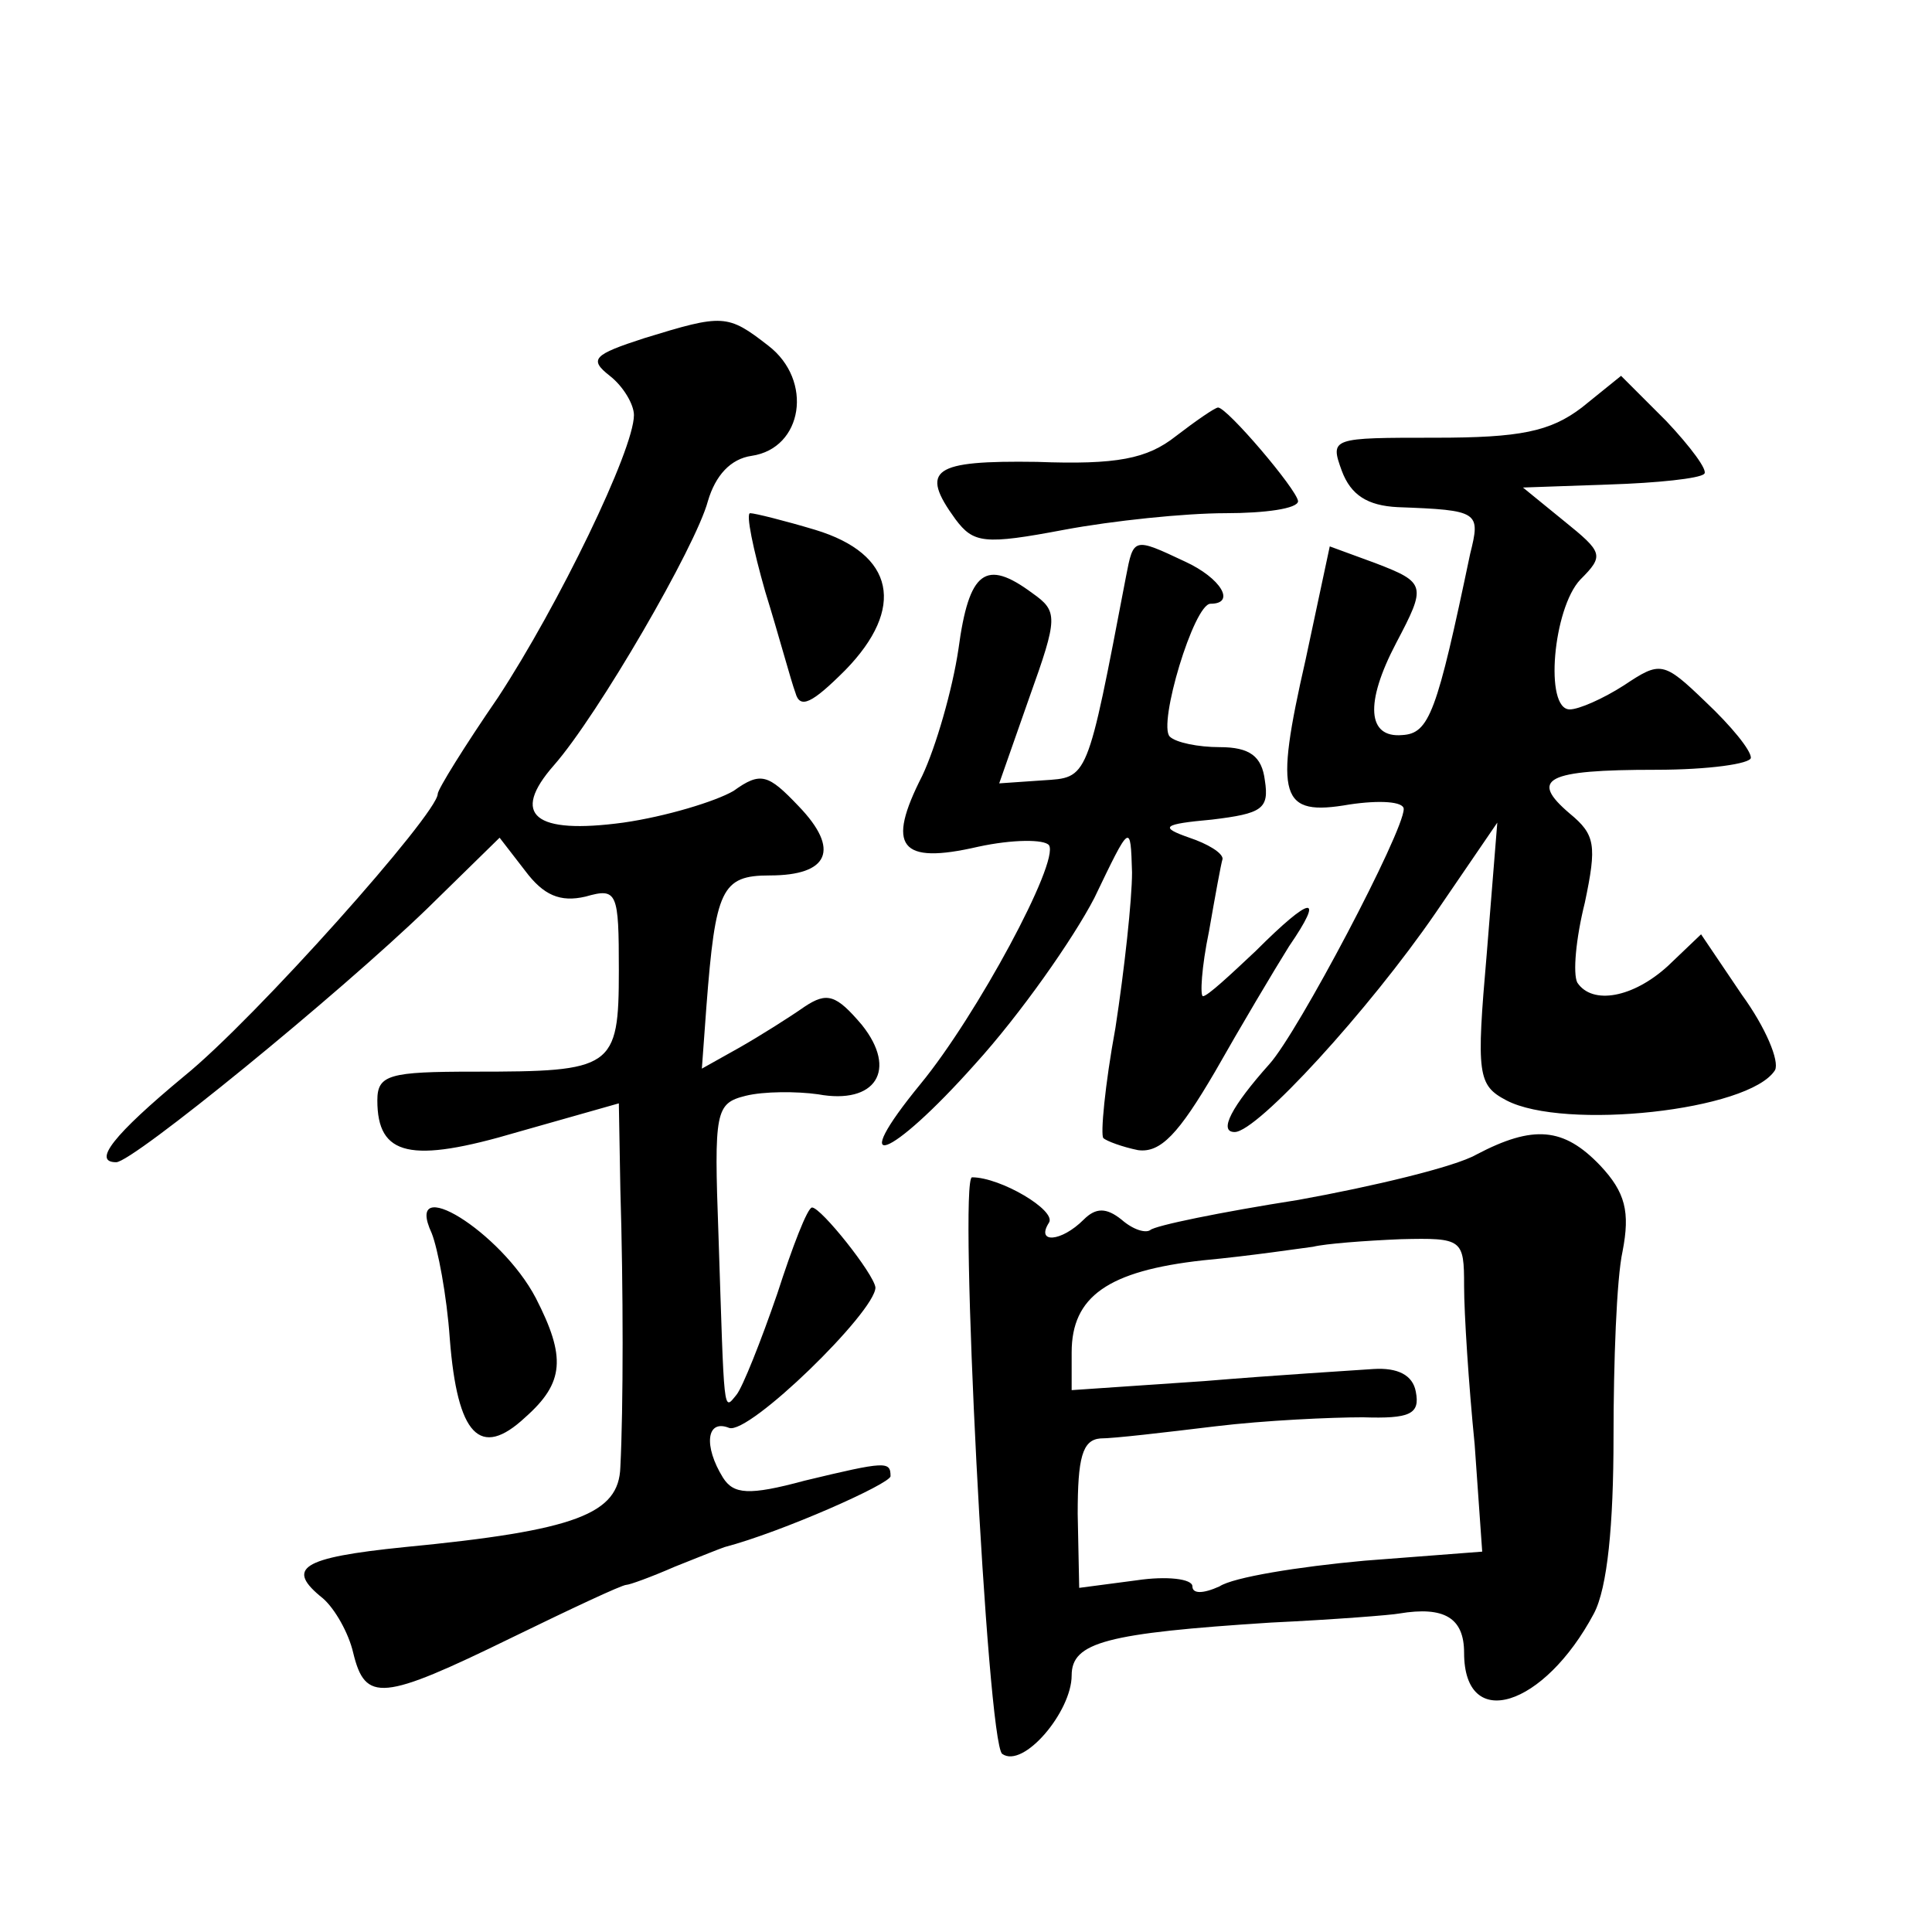<?xml version="1.0" standalone="no"?>
<!DOCTYPE svg PUBLIC "-//W3C//DTD SVG 20010904//EN"
 "http://www.w3.org/TR/2001/REC-SVG-20010904/DTD/svg10.dtd">
<svg version="1.0" xmlns="http://www.w3.org/2000/svg"
 width="128pt" height="128pt" viewBox="0 0 128 128"
 preserveAspectRatio="xMidYMid meet">
<g transform="translate(0,128) scale(0.1,-0.1)"
fill="#0" stroke="none">
<path d="M427 1056 c-34 -11 -37 -14 -23 -25 9 -7 16 -19 16 -26 0 -23 -50 -126
-90 -187 -22 -32 -40 -61 -40 -64 0 -13 -121 -149 -168 -187 -47 -39 -61 -57 -45
-57 11 0 147 111 206 168 l48 47 17 -22 c12 -16 23 -21 40 -17 21 6 22 3 22 -49
0 -65 -4 -67 -96 -67 -56 0 -64 -2 -64 -19 0 -37 22 -42 93 -21 l67 19 1 -57 c2
-65 2 -145 0 -184 -1 -31 -29 -42 -143 -53 -69 -7 -79 -14 -54 -34 8 -7 17 -23
20 -36 8 -33 19 -32 105 10 39 19 73 35 76 35 2 0 16 5 32 12 15 6 30 12 33 13
38 10 110 42 110 47 0 10 -3 10 -57 -3 -37 -10 -47 -9 -54 2 -13 21 -11 39 4 33
13 -5 97 77 97 93 -1 9 -36 53 -42 53 -3 0 -13 -26 -23 -57 -11 -32 -23 -62 -27
-67 -9 -11 -8 -15 -12 106 -3 82 -2 87 18 92 12 3 34 3 48 1 38 -7 53 16 29 46
-17 20 -23 22 -38 12 -10 -7 -29 -19 -43 -27 l-25 -14 3 41 c6 78 10 87 42 87 39
0 47 17 19 46 -20 21 -25 23 -43 10 -12 -7 -45 -17 -73 -21 -59 -8 -75 5 -46 38
29 33 94 145 102 175 5 17 15 28 29 30 34 5 41 50 11 73 -27 21 -30 21 -82 5z M1048
1010 c-21 -16 -41 -20 -97 -20 -69 0 -70 0 -62 -22 6 -16 17 -23 37 -24 54 -2 55
-3 48 -31 -22 -105 -27 -119 -45 -120 -23 -2 -25 21 -4 61 20 38 20 40 -14 53 l-30
11 -16 -75 c-21 -92 -17 -104 29 -96 20 3 36 2 36 -3 0 -15 -70 -148 -89 -169 -25
-28 -34 -45 -23 -45 15 0 89 81 133 145 l41 60 -7 -87 c-7 -80 -6 -87 13 -97 38
-20 161 -7 178 20 3 6 -6 28 -22 50 l-27 40 -22 -21 c-23 -21 -50 -26 -60 -11 -3
6 -1 29 5 53 8 38 7 45 -10 59 -27 23 -16 29 57 29 35 0 63 4 63 8 0 5 -13 21 -30
37 -28 27 -30 27 -54 11 -14 -9 -30 -16 -36 -16 -17 0 -11 67 7 86 16 16 15 18
-11 39 l-27 22 57 2 c32 1 60 4 63 7 3 2 -9 18 -25 35 l-30 30 -26 -21z M779 991
c-19 -15 -39 -19 -92 -17 -69 1 -78 -5 -54 -38 12 -16 19 -17 72 -7 32 6 80 11
107 11 26 0 48 3 48 8 -1 8 -47 62 -53 62 -2 0 -15 -9 -28 -19z M507 888 c9 -29
17 -59 20 -67 3 -11 11 -7 33 15 40 41 33 77 -20 93 -20 6 -40 11 -43 11 -3 0 2
-24 10 -52z M746 898 c-26 -136 -25 -133 -55 -135 l-29 -2 20 57 c19 53 19 57 2
69 -31 23 -42 15 -49 -37 -4 -27 -15 -65 -24 -84 -24 -47 -15 -59 37 -47 23 5 44
5 47 1 7 -11 -48 -113 -85 -158 -50 -61 -21 -51 36 13 30 33 65 83 79 110 24 50
24 50 25 17 0 -18 -5 -64 -11 -103 -7 -38 -10 -71 -8 -73 2 -2 13 -6 23 -8 15 -2
27 11 51 52 17 30 39 67 49 83 24 35 15 34 -22 -3 -17 -16 -32 -30 -35 -30 -2 0
-1 19 4 43 4 23 8 45 9 48 0 4 -10 10 -22 14 -20 7 -18 9 15 12 33 4 38 7 35 26
-2 16 -10 22 -30 22 -14 0 -29 3 -33 7 -8 8 16 88 27 88 17 0 7 17 -17 28 -34 16
-34 16 -39 -10z M978 515 c-14 -8 -68 -21 -118 -30 -51 -8 -95 -17 -98 -20 -3 -2
-11 0 -19 7 -10 8 -17 8 -25 0 -15 -15 -32 -16 -23 -2 5 8 -32 30 -51 30 -9 0 10
-375 20 -382 14 -10 46 28 46 52 0 22 23 28 132 35 42 2 80 5 85 6 30 5 43 -3 43
-26 0 -53 53 -36 86 26 9 17 13 59 13 117 0 49 2 105 6 123 5 26 2 39 -15 57 -24
25 -44 27 -82 7z m-8 -87 c0 -18 3 -65 7 -105 l5 -71 -78 -6 c-44 -4 -87 -11 -96
-17 -11 -5 -18 -5 -18 0 0 5 -17 7 -37 4 l-38 -5 -1 49 c0 37 3 49 15 50 9 0 43
4 76 8 33 4 77 6 98 6 31 -1 38 2 35 17 -2 11 -12 16 -28 15 -14 -1 -64 -4 -112
-8 l-88 -6 0 25 c0 37 24 54 87 61 32 3 65 8 73 9 8 2 34 4 58 5 41 1 42 0 42 -31z
M286 463 c4 -10 10 -41 12 -70 5 -64 20 -80 50 -52 26 23 27 40 7 79 -23 44 -88
84 -69 43z"/>
</g>
</svg>
